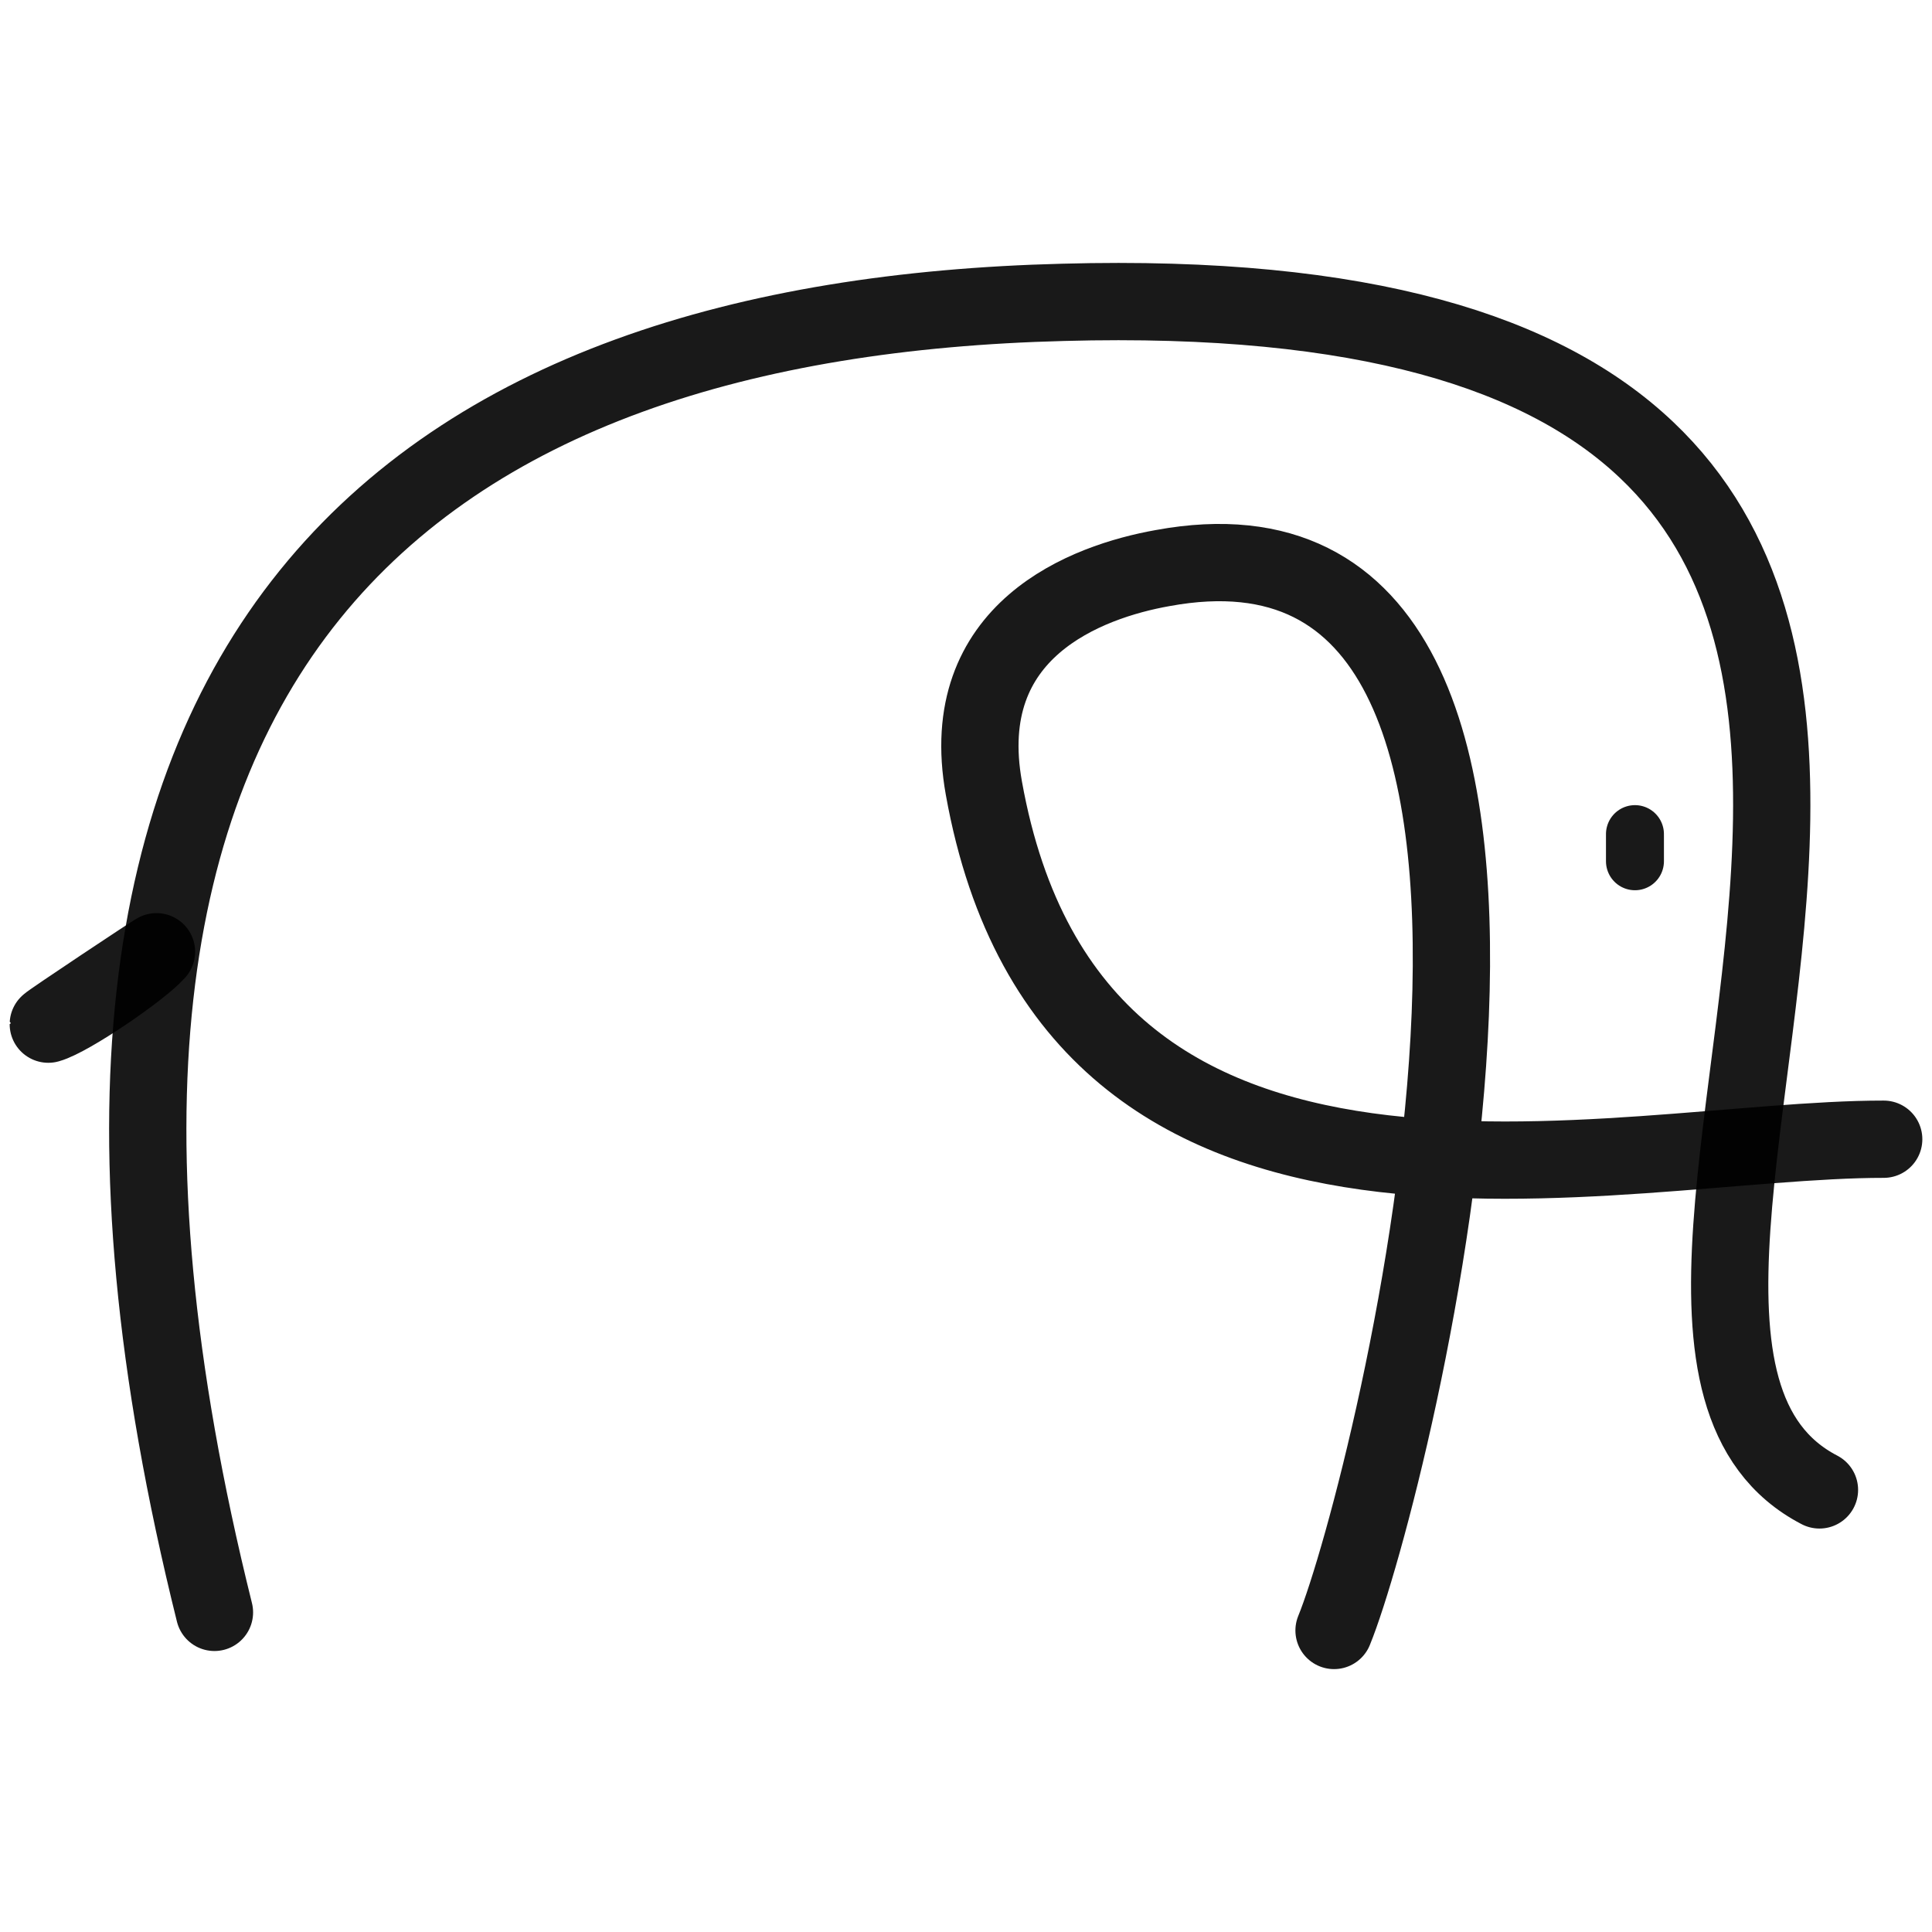 <svg xmlns="http://www.w3.org/2000/svg" version="1.1" xmlns:xlink="http://www.w3.org/1999/xlink" width="100%" height="100%" id="svgWorkerArea" viewBox="0 0 400 400" xmlns:artdraw="https://artdraw.muisca.co" style="background: white;"><defs id="defsdoc"><pattern id="patternBool" x="0" y="0" width="10" height="10" patternUnits="userSpaceOnUse" patternTransform="rotate(35)"><circle cx="5" cy="5" r="4" style="stroke: none;fill: #ff000070;"></circle></pattern></defs><g id="fileImp-946223406" class="cosito"><path id="pathImp-874508737" fill="none" stroke="#000000" stroke-linecap="round" stroke-linejoin="round" stroke-opacity="0.9" stroke-width="16" class="grouped" d="M44.4 333.825C-6.2 130.412 89 65.912 220.1 62.597 471.2 55.712 308 272.812 376.7 308.469"></path><path id="pathImp-132868486" fill="none" stroke="#000000" stroke-linecap="round" stroke-linejoin="round" stroke-opacity="0.9" stroke-width="16" class="grouped" d="M276.2 337.572C287.8 309.212 340.6 99.212 240.7 117.617 225 120.412 197.8 130.412 203.7 163.171 222.3 266.912 334.5 235.812 390 235.864"></path><path id="pathImp-987956166" clip-rule="evenodd" fill="none" fill-rule="evenodd" stroke="#000000" stroke-linecap="round" stroke-linejoin="round" stroke-opacity="0.9" stroke-width="16" class="grouped" d="M32.4 197.051C29.1 200.812 14.4 210.812 10 212.04 10 211.812 32.4 196.912 32.4 197.051 32.4 196.912 32.4 196.912 32.4 197.051"></path><path id="pathImp-201922408" fill="none" stroke="#000000" stroke-linecap="round" stroke-linejoin="round" stroke-opacity="0.9" stroke-width="12" class="grouped" d="M338.5 172.695C338.5 172.612 338.5 178.212 338.5 178.315"></path></g></svg>